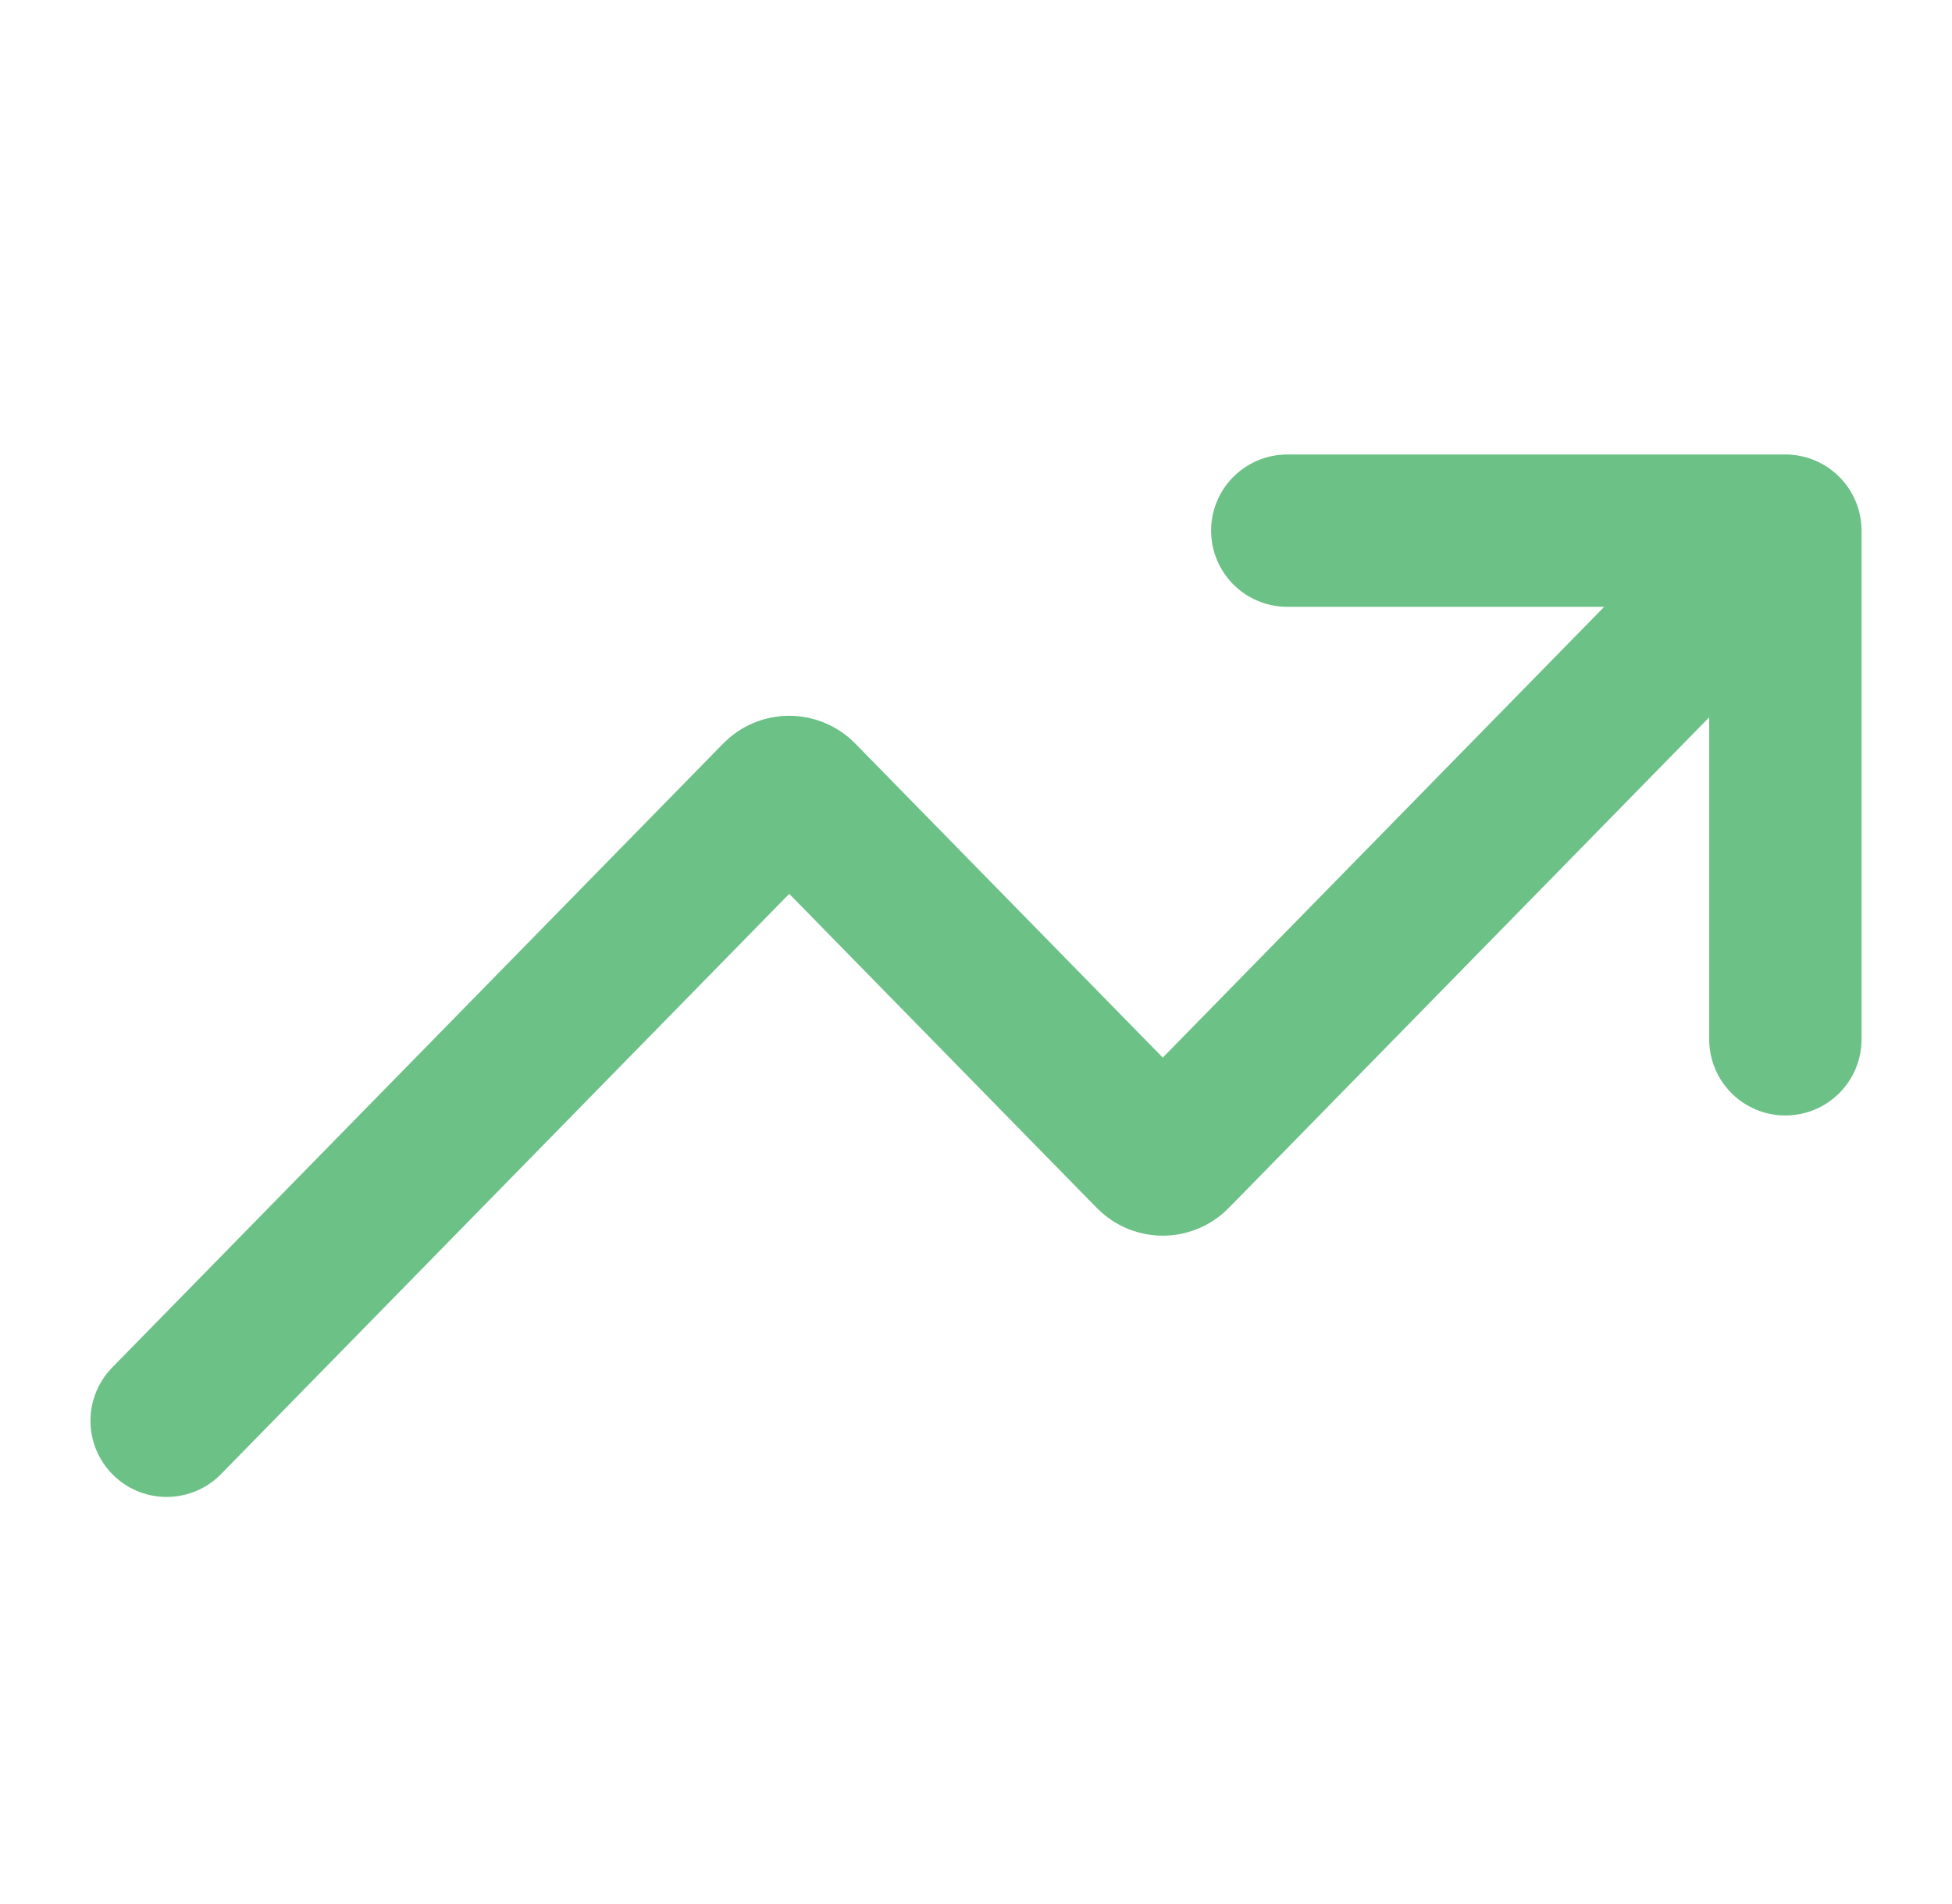 <svg width="41" height="40" viewBox="0 0 41 40" fill="none" xmlns="http://www.w3.org/2000/svg">
<path d="M3.5 29.848L16.334 16.739C16.467 16.603 16.686 16.603 16.82 16.739L24.18 24.257C24.314 24.394 24.533 24.394 24.666 24.257L37.5 11.148M37.5 11.148H27.038M37.5 11.148V21.834" stroke="#6CC186" stroke-width="3.2" stroke-linecap="round" stroke-linejoin="round"/>
</svg>
